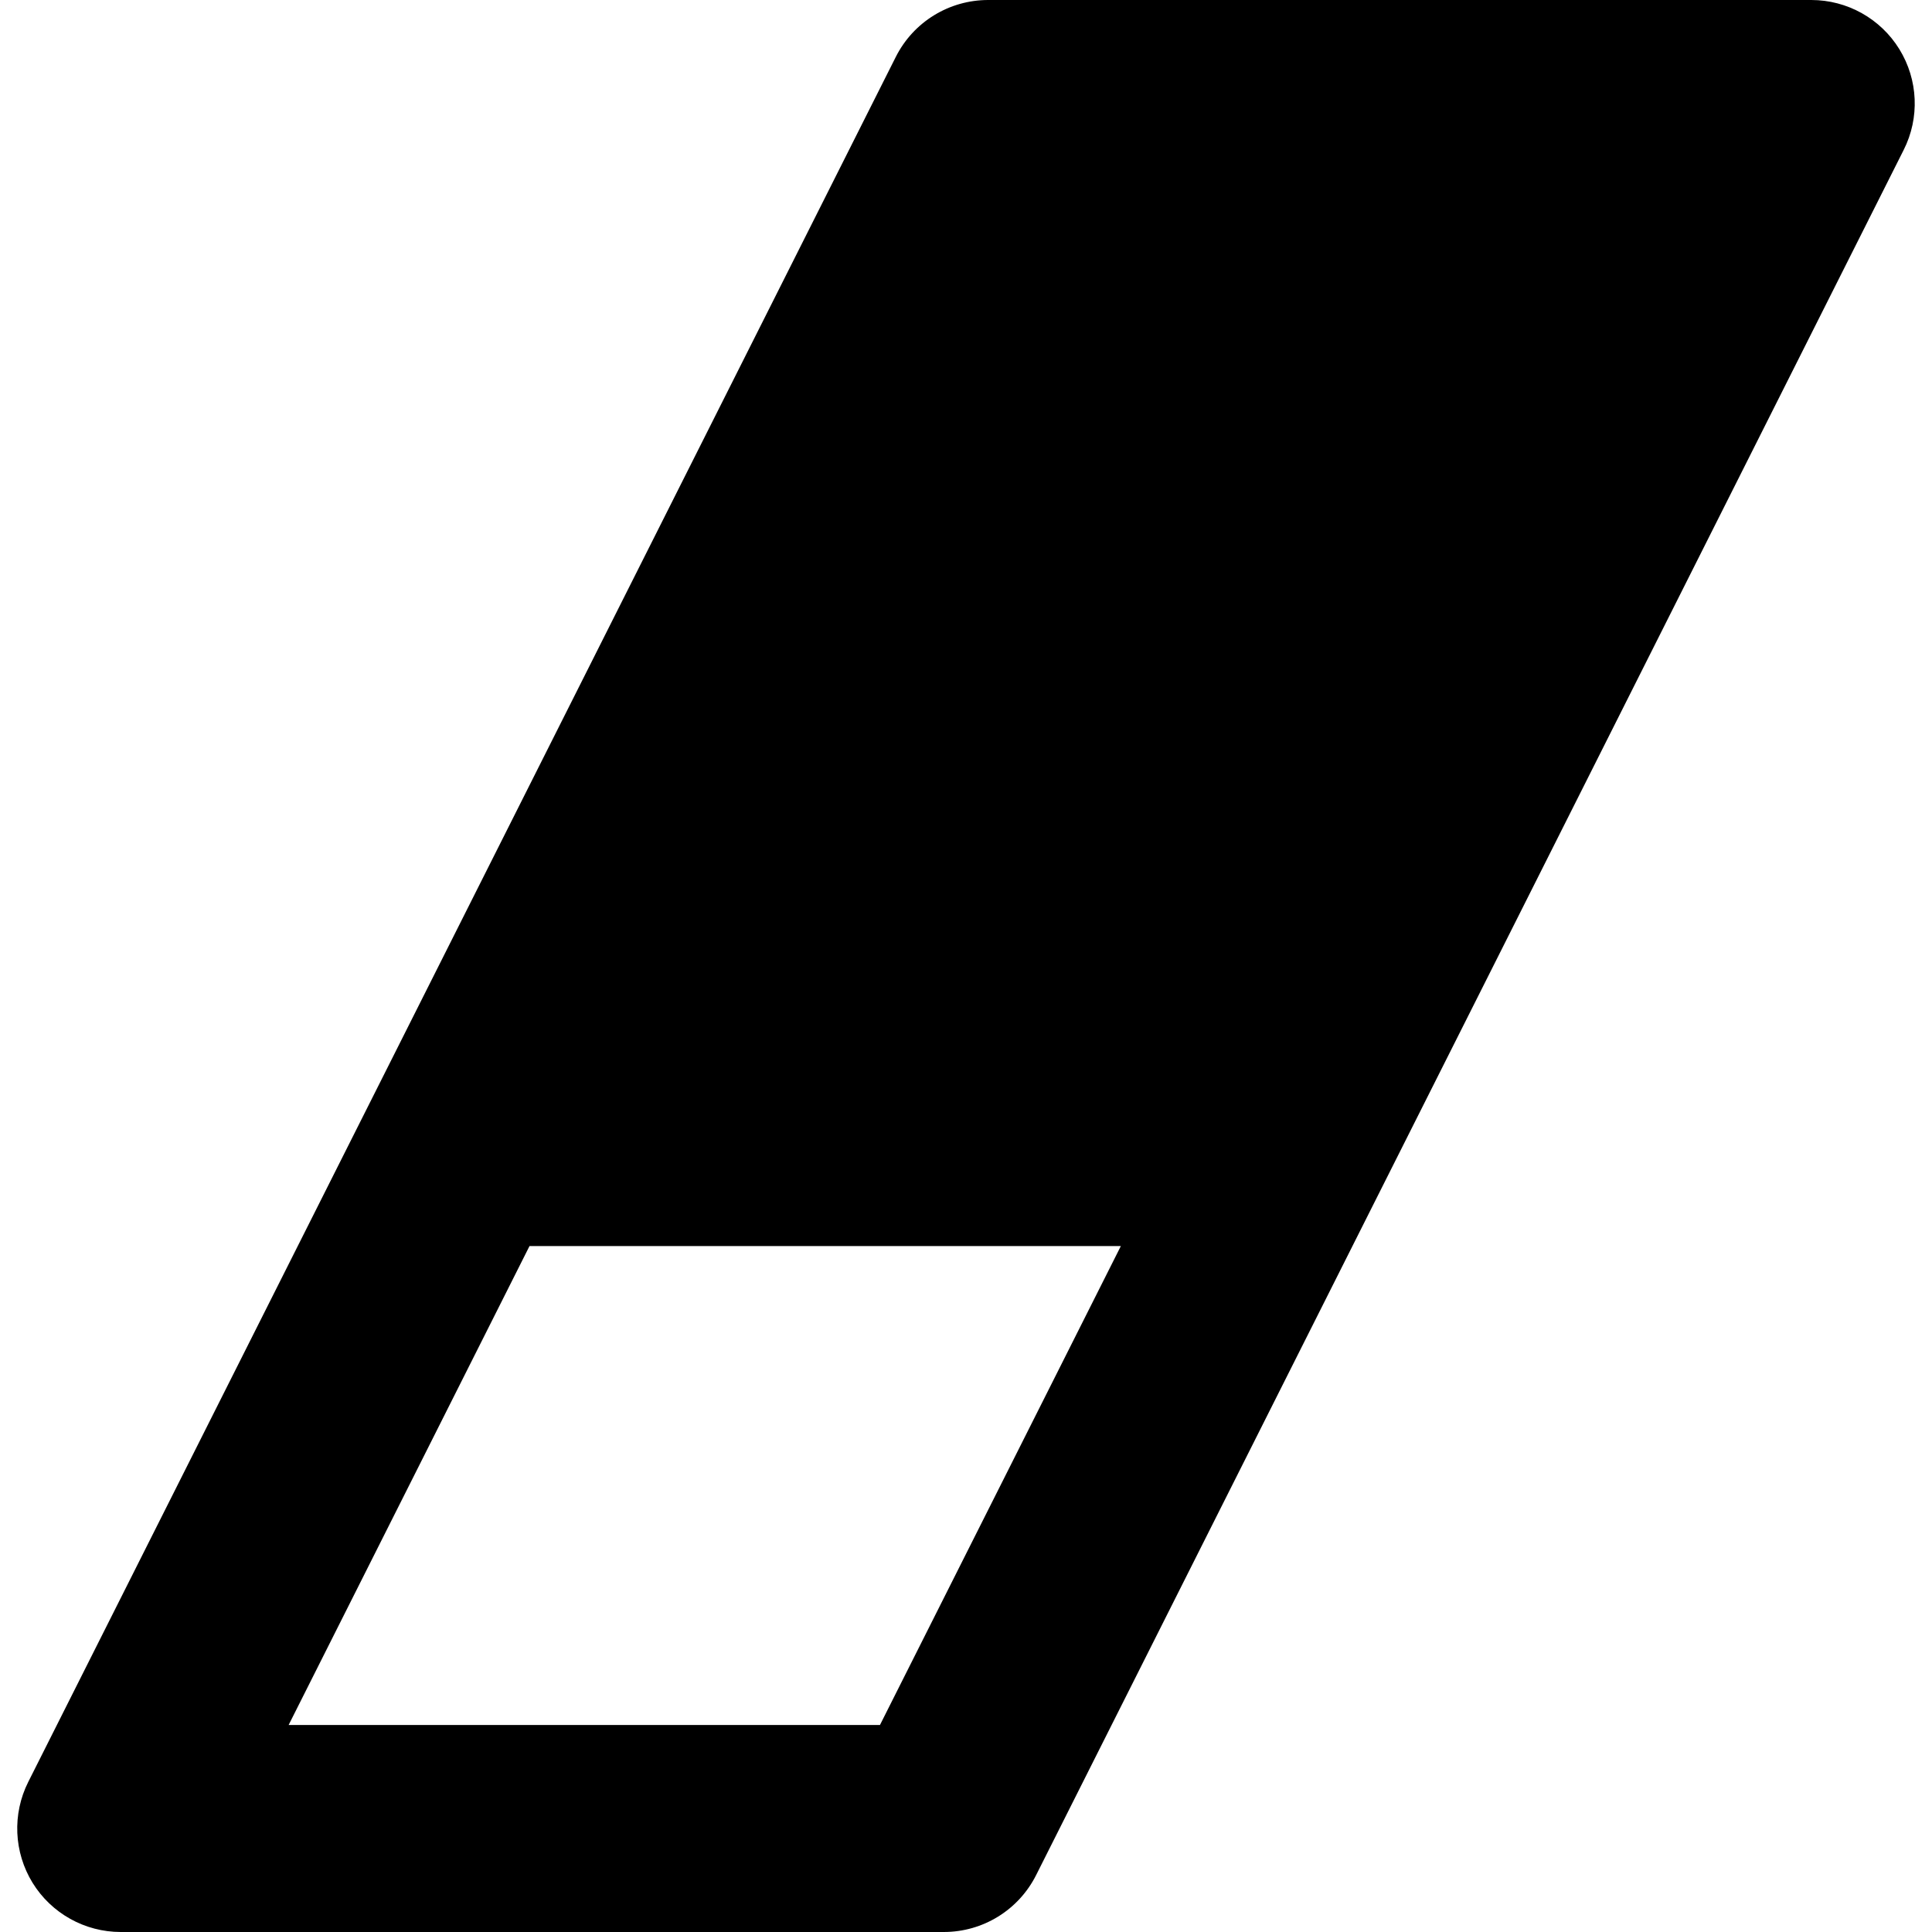 <?xml version="1.0" encoding="iso-8859-1"?>
<!-- Uploaded to: SVG Repo, www.svgrepo.com, Generator: SVG Repo Mixer Tools -->
<!DOCTYPE svg PUBLIC "-//W3C//DTD SVG 1.1//EN" "http://www.w3.org/Graphics/SVG/1.1/DTD/svg11.dtd">
<svg fill="#000000" version="1.1" id="Capa_1" xmlns="http://www.w3.org/2000/svg" xmlns:xlink="http://www.w3.org/1999/xlink" 
	 width="800px" height="800px" viewBox="0 0 28 28" xml:space="preserve">
<g>
	<path d="M27.527,0.713C27.254,0.27,26.771,0,26.25,0H14.322c-0.567,0-1.085,0.318-1.34,0.826l-12.573,25
		c-0.233,0.465-0.209,1.018,0.063,1.461C0.745,27.73,1.229,28,1.75,28h11.928c0.567,0,1.084-0.318,1.339-0.826l12.572-25
		C27.824,1.709,27.8,1.156,27.527,0.713z M12.753,25h-8.57l3.491-6.941h8.57L12.753,25z"/>
</g>
</svg>